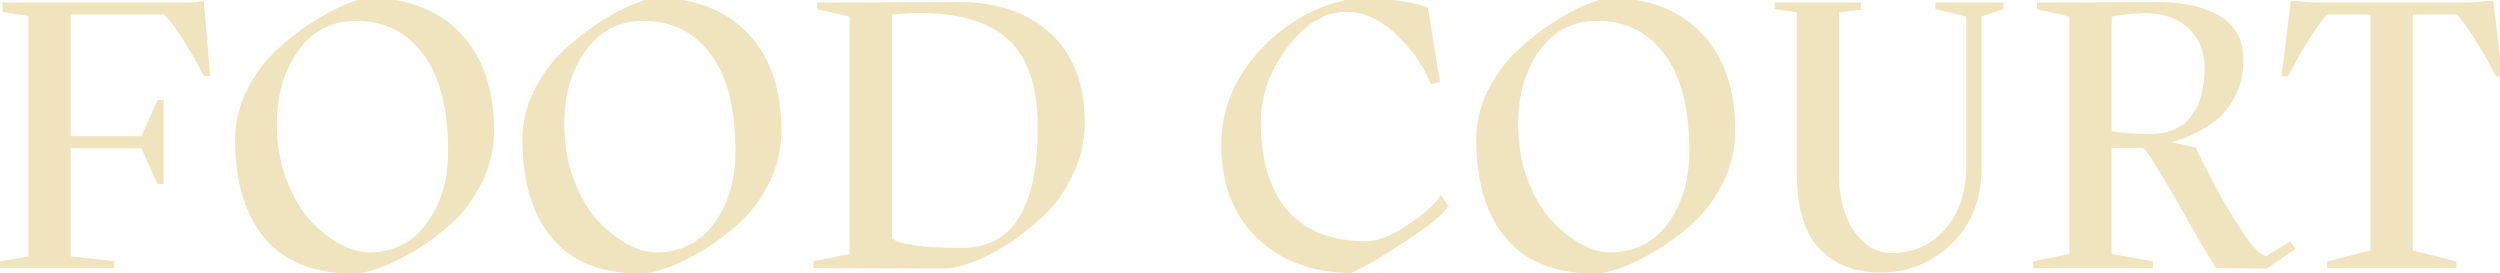 <?xml version="1.0" encoding="UTF-8"?> <svg xmlns="http://www.w3.org/2000/svg" width="1007" height="110" viewBox="0 0 1007 110" fill="none"> <path d="M81.174 1.55L83.574 29.6H82.674C80.974 26.1 78.424 21.6 75.024 16.1C71.624 10.6 68.724 6.85 66.324 4.85H27.474V55.85H57.624L64.074 41.3H64.974V73.1H64.074L57.624 58.7H27.474V104.15L45.024 106.1V107H0.924V106.1L12.474 104.15V5.6L1.974 3.95V2H77.424L81.174 1.55ZM197.993 52.55C197.993 59.75 196.393 66.6 193.193 73.1C189.993 79.5 186.093 84.8 181.493 89C176.893 93.2 171.943 96.9 166.643 100.1C161.343 103.2 156.643 105.5 152.543 107C148.443 108.4 145.243 109.15 142.943 109.25C127.043 109.25 115.193 104.6 107.393 95.3C99.593 86 95.693 72.95 95.693 56.15C95.693 49.55 97.193 43.2 100.193 37.1C103.293 30.9 107.043 25.7 111.443 21.5C115.943 17.2 120.743 13.4 125.843 10.1C130.943 6.8 135.493 4.35 139.493 2.75C143.593 1.05 146.793 0.15 149.093 0.05C164.493 0.45 176.493 5.25 185.093 14.45C193.693 23.65 197.993 36.35 197.993 52.55ZM148.343 102.65C158.543 102.65 166.593 98.7 172.493 90.8C178.493 82.8 181.493 72.85 181.493 60.95C181.493 43.35 178.043 30.05 171.143 21.05C164.243 11.95 155.043 7.4 143.543 7.4C133.443 7.4 125.393 11.5 119.393 19.7C113.493 27.9 110.543 38 110.543 50C110.543 58 111.793 65.45 114.293 72.35C116.893 79.25 120.093 84.85 123.893 89.15C127.793 93.35 131.893 96.65 136.193 99.05C140.493 101.45 144.543 102.65 148.343 102.65ZM313.745 52.55C313.745 59.75 312.145 66.6 308.945 73.1C305.745 79.5 301.845 84.8 297.245 89C292.645 93.2 287.695 96.9 282.395 100.1C277.095 103.2 272.395 105.5 268.295 107C264.195 108.4 260.995 109.15 258.695 109.25C242.795 109.25 230.945 104.6 223.145 95.3C215.345 86 211.445 72.95 211.445 56.15C211.445 49.55 212.945 43.2 215.945 37.1C219.045 30.9 222.795 25.7 227.195 21.5C231.695 17.2 236.495 13.4 241.595 10.1C246.695 6.8 251.245 4.35 255.245 2.75C259.345 1.05 262.545 0.15 264.845 0.05C280.245 0.45 292.245 5.25 300.845 14.45C309.445 23.65 313.745 36.35 313.745 52.55ZM264.095 102.65C274.295 102.65 282.345 98.7 288.245 90.8C294.245 82.8 297.245 72.85 297.245 60.95C297.245 43.35 293.795 30.05 286.895 21.05C279.995 11.95 270.795 7.4 259.295 7.4C249.195 7.4 241.145 11.5 235.145 19.7C229.245 27.9 226.295 38 226.295 50C226.295 58 227.545 65.45 230.045 72.35C232.645 79.25 235.845 84.85 239.645 89.15C243.545 93.35 247.645 96.65 251.945 99.05C256.245 101.45 260.295 102.65 264.095 102.65ZM328.697 107V106.1L343.247 103.1V5.9L330.197 2.9V2L382.547 1.85C399.047 1.25 412.047 5.1 421.547 13.4C431.147 21.6 435.947 33.65 435.947 49.55C435.947 56.75 434.347 63.6 431.147 70.1C428.047 76.6 424.197 82 419.597 86.3C415.097 90.6 410.247 94.4 405.047 97.7C399.847 100.9 395.197 103.25 391.097 104.75C386.997 106.25 383.847 107.05 381.647 107.15L328.697 107ZM358.247 96.5C361.347 99.4 371.097 100.85 387.497 100.85C408.497 100.85 418.997 84.3 418.997 51.2C418.997 34.7 414.997 22.75 406.997 15.35C398.997 7.95 386.797 4.25 370.397 4.25C364.897 4.25 360.847 4.55 358.247 5.15V96.5ZM492.93 58.25C492.93 44.25 498.18 31.65 508.68 20.45C519.28 9.25 531.83 2.5 546.33 0.2C558.13 0.2 567.43 1.4 574.23 3.8L578.88 32.3L576.93 32.75C573.73 25.15 568.93 18.45 562.53 12.65C556.23 6.75 549.43 3.8 542.13 3.8C533.33 3.8 525.23 8.65 517.83 18.35C510.53 28.05 506.88 38.25 506.88 48.95C506.88 64.75 510.53 76.9 517.83 85.4C525.23 93.9 536.08 98.15 550.38 98.15C555.08 98.15 560.68 96 567.18 91.7C573.78 87.3 578.18 83.5 580.38 80.3L582.18 83C580.58 85.6 575.38 89.85 566.58 95.75C557.78 101.55 550.33 105.95 544.23 108.95C529.03 108.85 516.68 104.3 507.18 95.3C497.68 86.2 492.93 73.85 492.93 58.25ZM697.945 52.55C697.945 59.75 696.345 66.6 693.145 73.1C689.945 79.5 686.045 84.8 681.445 89C676.845 93.2 671.895 96.9 666.595 100.1C661.295 103.2 656.595 105.5 652.495 107C648.395 108.4 645.195 109.15 642.895 109.25C626.995 109.25 615.145 104.6 607.345 95.3C599.545 86 595.645 72.95 595.645 56.15C595.645 49.55 597.145 43.2 600.145 37.1C603.245 30.9 606.995 25.7 611.395 21.5C615.895 17.2 620.695 13.4 625.795 10.1C630.895 6.8 635.445 4.35 639.445 2.75C643.545 1.05 646.745 0.15 649.045 0.05C664.445 0.45 676.445 5.25 685.045 14.45C693.645 23.65 697.945 36.35 697.945 52.55ZM648.295 102.65C658.495 102.65 666.545 98.7 672.445 90.8C678.445 82.8 681.445 72.85 681.445 60.95C681.445 43.35 677.995 30.05 671.095 21.05C664.195 11.95 654.995 7.4 643.495 7.4C633.395 7.4 625.345 11.5 619.345 19.7C613.445 27.9 610.495 38 610.495 50C610.495 58 611.745 65.45 614.245 72.35C616.845 79.25 620.045 84.85 623.845 89.15C627.745 93.35 631.845 96.65 636.145 99.05C640.445 101.45 644.495 102.65 648.295 102.65ZM715.896 2.75V2H748.596V3.05L739.746 4.1V70.55C739.746 80.05 741.896 87.85 746.196 93.95C750.496 99.95 755.796 102.95 762.096 102.95C770.896 102.95 778.246 99.65 784.146 93.05C790.046 86.35 792.996 77.7 792.996 67.1V5.9L780.546 2.9V2H806.046V2.9L797.196 5.9V67.1C797.196 79.9 793.246 90.05 785.346 97.55C777.446 105.05 768.196 108.8 757.596 108.8C747.596 108.8 739.596 105.7 733.596 99.5C727.696 93.2 724.746 83.25 724.746 69.65V4.1L715.896 2.75ZM820.006 107V106.1L834.556 103.1V5.9L821.506 2.9V2L867.256 1.85C878.256 1.65 886.906 3.4 893.206 7.1C899.506 10.7 902.656 16.3 902.656 23.9C902.656 29.3 901.556 34.15 899.356 38.45C897.156 42.75 894.256 46.15 890.656 48.65C887.056 51.15 883.506 53.1 880.006 54.5C876.506 55.8 873.006 56.7 869.506 57.2L883.606 60.2L889.156 71.15C892.856 78.45 897.106 85.8 901.906 93.2C906.706 100.5 910.456 104.15 913.156 104.15L922.306 98.6L923.206 99.95L912.856 107.15L893.206 107C890.506 102.9 886.806 96.65 882.106 88.25C877.406 79.85 873.356 72.9 869.956 67.4C866.656 61.8 864.406 58.85 863.206 58.55L849.556 58.7V103.1L866.206 106.1V107H820.006ZM849.556 53.75C854.156 54.55 859.706 54.95 866.206 54.95C873.606 54.95 879.256 52.55 883.156 47.75C887.056 42.95 889.006 36.05 889.006 27.05C889.006 20.55 886.806 15.15 882.406 10.85C878.106 6.55 871.806 4.35 863.506 4.25C855.106 4.75 850.456 5.4 849.556 6.2V53.75ZM990.043 4.85H970.843V101.6L988.393 106.1V107H938.293V106.1L955.843 101.6V4.85H936.943C934.443 7.45 931.543 11.45 928.243 16.85C924.943 22.25 922.543 26.55 921.043 29.75H920.143L923.593 1.4H925.543C928.143 1.8 931.093 2 934.393 2H992.593C995.893 2 998.843 1.8 1001.44 1.4H1003.39L1006.84 29.75H1005.94C1004.44 26.55 1002.04 22.25 998.743 16.85C995.443 11.45 992.543 7.45 990.043 4.85Z" fill="#EFE4BE"></path> <path d="M81.174 1.55L82.17 1.465L82.082 0.434L81.055 0.557L81.174 1.55ZM83.574 29.6V30.6H84.663L84.57 29.515L83.574 29.6ZM82.674 29.6L81.774 30.037L82.048 30.6H82.674V29.6ZM75.024 16.1L75.874 15.574L75.874 15.574L75.024 16.1ZM66.324 4.85L66.964 4.082L66.686 3.85H66.324V4.85ZM27.474 4.85V3.85H26.474V4.85H27.474ZM27.474 55.85H26.474V56.85H27.474V55.85ZM57.624 55.85V56.85H58.274L58.538 56.255L57.624 55.85ZM64.074 41.3V40.3H63.423L63.16 40.895L64.074 41.3ZM64.974 41.3H65.974V40.3H64.974V41.3ZM64.974 73.1V74.1H65.974V73.1H64.974ZM64.074 73.1L63.161 73.509L63.426 74.1H64.074V73.1ZM57.624 58.7L58.536 58.291L58.272 57.7H57.624V58.7ZM27.474 58.7V57.7H26.474V58.7H27.474ZM27.474 104.15H26.474V105.045L27.363 105.144L27.474 104.15ZM45.024 106.1H46.024V105.205L45.134 105.106L45.024 106.1ZM45.024 107V108H46.024V107H45.024ZM0.924 107H-0.076V108H0.924V107ZM0.924 106.1L0.757 105.114L-0.076 105.255V106.1H0.924ZM12.474 104.15L12.64 105.136L13.474 104.995V104.15H12.474ZM12.474 5.6H13.474V4.745L12.629 4.612L12.474 5.6ZM1.974 3.95H0.974V4.805L1.819 4.938L1.974 3.95ZM1.974 2V1H0.974V2H1.974ZM77.424 2V3H77.484L77.543 2.993L77.424 2ZM80.177 1.635L82.578 29.685L84.57 29.515L82.17 1.465L80.177 1.635ZM83.574 28.6H82.674V30.6H83.574V28.6ZM83.573 29.163C81.852 25.619 79.282 21.087 75.874 15.574L74.173 16.626C77.565 22.113 80.096 26.581 81.774 30.037L83.573 29.163ZM75.874 15.574C72.465 10.059 69.495 6.191 66.964 4.082L65.684 5.618C67.952 7.509 70.783 11.141 74.173 16.626L75.874 15.574ZM66.324 3.85H27.474V5.85H66.324V3.85ZM26.474 4.85V55.85H28.474V4.85H26.474ZM27.474 56.85H57.624V54.85H27.474V56.85ZM58.538 56.255L64.988 41.705L63.16 40.895L56.71 55.445L58.538 56.255ZM64.074 42.3H64.974V40.3H64.074V42.3ZM63.974 41.3V73.1H65.974V41.3H63.974ZM64.974 72.1H64.074V74.1H64.974V72.1ZM64.987 72.691L58.536 58.291L56.711 59.109L63.161 73.509L64.987 72.691ZM57.624 57.7H27.474V59.7H57.624V57.7ZM26.474 58.7V104.15H28.474V58.7H26.474ZM27.363 105.144L44.913 107.094L45.134 105.106L27.584 103.156L27.363 105.144ZM44.024 106.1V107H46.024V106.1H44.024ZM45.024 106H0.924V108H45.024V106ZM1.924 107V106.1H-0.076V107H1.924ZM1.09 107.086L12.64 105.136L12.307 103.164L0.757 105.114L1.09 107.086ZM13.474 104.15V5.6H11.474V104.15H13.474ZM12.629 4.612L2.129 2.962L1.819 4.938L12.319 6.588L12.629 4.612ZM2.974 3.95V2H0.974V3.95H2.974ZM1.974 3H77.424V1H1.974V3ZM77.543 2.993L81.293 2.543L81.055 0.557L77.305 1.007L77.543 2.993ZM193.193 73.1L194.088 73.547L194.091 73.542L193.193 73.1ZM181.493 89L180.819 88.261L180.819 88.261L181.493 89ZM166.643 100.1L167.148 100.963L167.16 100.956L166.643 100.1ZM152.543 107L152.867 107.946L152.877 107.943L152.887 107.939L152.543 107ZM142.943 109.25V110.25H142.965L142.987 110.249L142.943 109.25ZM107.393 95.3L106.627 95.943L106.627 95.943L107.393 95.3ZM100.193 37.1L99.299 36.653L99.296 36.659L100.193 37.1ZM111.443 21.5L112.134 22.223L112.134 22.223L111.443 21.5ZM125.843 10.1L126.387 10.94L126.387 10.94L125.843 10.1ZM139.493 2.75L139.865 3.679L139.876 3.674L139.493 2.75ZM149.093 0.05L149.119 -0.95L149.085 -0.951L149.05 -0.949L149.093 0.05ZM185.093 14.45L185.824 13.767L185.824 13.767L185.093 14.45ZM172.493 90.8L171.693 90.2L171.692 90.202L172.493 90.8ZM171.143 21.05L170.347 21.654L170.35 21.658L171.143 21.05ZM119.393 19.7L118.586 19.11L118.582 19.116L119.393 19.7ZM114.293 72.35L113.353 72.691L113.358 72.703L114.293 72.35ZM123.893 89.15L123.144 89.812L123.152 89.821L123.161 89.831L123.893 89.15ZM136.193 99.05L136.681 98.177L136.681 98.177L136.193 99.05ZM196.993 52.55C196.993 59.596 195.429 66.295 192.296 72.658L194.091 73.542C197.358 66.905 198.993 59.904 198.993 52.55H196.993ZM192.299 72.653C189.146 78.959 185.316 84.156 180.819 88.261L182.168 89.739C186.871 85.444 190.841 80.041 194.088 73.547L192.299 72.653ZM180.819 88.261C176.267 92.418 171.37 96.078 166.126 99.244L167.16 100.956C172.517 97.722 177.519 93.983 182.168 89.739L180.819 88.261ZM166.138 99.237C160.871 102.318 156.226 104.588 152.2 106.061L152.887 107.939C157.06 106.412 161.816 104.082 167.148 100.963L166.138 99.237ZM152.22 106.054C148.146 107.445 145.055 108.157 142.9 108.251L142.987 110.249C145.432 110.143 148.741 109.355 152.867 107.946L152.22 106.054ZM142.943 108.25C127.241 108.25 115.714 103.665 108.16 94.657L106.627 95.943C114.672 105.535 126.846 110.25 142.943 110.25V108.25ZM108.16 94.657C100.56 85.596 96.693 72.805 96.693 56.15H94.693C94.693 73.095 98.627 86.404 106.627 95.943L108.16 94.657ZM96.693 56.15C96.693 49.708 98.156 43.508 101.091 37.541L99.296 36.659C96.231 42.892 94.693 49.392 94.693 56.15H96.693ZM101.088 37.547C104.143 31.436 107.828 26.334 112.134 22.223L110.753 20.777C106.259 25.067 102.443 30.364 99.299 36.653L101.088 37.547ZM112.134 22.223C116.59 17.965 121.341 14.205 126.387 10.94L125.3 9.26C120.146 12.595 115.297 16.435 110.753 20.777L112.134 22.223ZM126.387 10.94C131.453 7.662 135.944 5.247 139.865 3.678L139.122 1.822C135.043 3.453 130.434 5.938 125.3 9.26L126.387 10.94ZM139.876 3.674C143.949 1.985 147.017 1.141 149.137 1.049L149.05 -0.949C146.57 -0.841 143.237 0.115 139.11 1.826L139.876 3.674ZM149.067 1.05C164.263 1.444 175.985 6.171 184.363 15.133L185.824 13.767C177.002 4.329 164.723 -0.544 149.119 -0.95L149.067 1.05ZM184.363 15.133C192.744 24.099 196.993 36.528 196.993 52.55H198.993C198.993 36.172 194.642 23.201 185.824 13.767L184.363 15.133ZM148.343 103.65C158.846 103.65 167.198 99.561 173.295 91.398L171.692 90.202C165.988 97.839 158.241 101.65 148.343 101.65V103.65ZM173.293 91.4C179.447 83.196 182.493 73.024 182.493 60.95H180.493C180.493 72.676 177.54 82.404 171.693 90.2L173.293 91.4ZM182.493 60.95C182.493 43.244 179.027 29.689 171.937 20.442L170.35 21.658C177.06 30.411 180.493 43.456 180.493 60.95H182.493ZM171.94 20.446C164.85 11.094 155.354 6.4 143.543 6.4V8.4C154.733 8.4 163.637 12.806 170.347 21.654L171.94 20.446ZM143.543 6.4C133.122 6.4 124.773 10.654 118.586 19.11L120.2 20.291C126.013 12.346 133.765 8.4 143.543 8.4V6.4ZM118.582 19.116C112.538 27.516 109.543 37.831 109.543 50H111.543C111.543 38.169 114.449 28.284 120.205 20.284L118.582 19.116ZM109.543 50C109.543 58.106 110.81 65.672 113.353 72.691L115.234 72.009C112.777 65.228 111.543 57.894 111.543 50H109.543ZM113.358 72.703C115.989 79.685 119.244 85.399 123.144 89.812L124.643 88.488C120.942 84.301 117.798 78.815 115.229 71.997L113.358 72.703ZM123.161 89.831C127.12 94.095 131.301 97.465 135.706 99.923L136.681 98.177C132.486 95.835 128.466 92.605 124.626 88.469L123.161 89.831ZM135.706 99.923C140.112 102.382 144.33 103.65 148.343 103.65V101.65C144.757 101.65 140.875 100.518 136.681 98.177L135.706 99.923ZM308.945 73.1L309.84 73.547L309.842 73.542L308.945 73.1ZM297.245 89L296.571 88.261L296.571 88.261L297.245 89ZM282.395 100.1L282.9 100.963L282.912 100.956L282.395 100.1ZM268.295 107L268.618 107.946L268.629 107.943L268.639 107.939L268.295 107ZM258.695 109.25V110.25H258.717L258.739 110.249L258.695 109.25ZM223.145 95.3L222.379 95.943L222.379 95.943L223.145 95.3ZM215.945 37.1L215.051 36.653L215.048 36.659L215.945 37.1ZM227.195 21.5L227.886 22.223L227.886 22.223L227.195 21.5ZM241.595 10.1L242.139 10.94L242.139 10.94L241.595 10.1ZM255.245 2.75L255.617 3.679L255.628 3.674L255.245 2.75ZM264.845 0.05L264.871 -0.95L264.837 -0.951L264.802 -0.949L264.845 0.05ZM300.845 14.45L301.576 13.767L301.576 13.767L300.845 14.45ZM288.245 90.8L287.445 90.2L287.444 90.202L288.245 90.8ZM286.895 21.05L286.098 21.654L286.102 21.658L286.895 21.05ZM235.145 19.7L234.338 19.11L234.334 19.116L235.145 19.7ZM230.045 72.35L229.105 72.691L229.11 72.703L230.045 72.35ZM239.645 89.15L238.896 89.812L238.904 89.821L238.913 89.831L239.645 89.15ZM251.945 99.05L252.433 98.177L252.433 98.177L251.945 99.05ZM312.745 52.55C312.745 59.596 311.181 66.295 308.048 72.658L309.842 73.542C313.11 66.905 314.745 59.904 314.745 52.55H312.745ZM308.051 72.653C304.898 78.959 301.068 84.156 296.571 88.261L297.92 89.739C302.623 85.444 306.593 80.041 309.84 73.547L308.051 72.653ZM296.571 88.261C292.019 92.418 287.122 96.078 281.878 99.244L282.912 100.956C288.269 97.722 293.271 93.983 297.92 89.739L296.571 88.261ZM281.89 99.237C276.623 102.318 271.978 104.588 267.952 106.061L268.639 107.939C272.812 106.412 277.568 104.082 282.9 100.963L281.89 99.237ZM267.972 106.054C263.898 107.445 260.806 108.157 258.652 108.251L258.739 110.249C261.184 110.143 264.493 109.355 268.618 107.946L267.972 106.054ZM258.695 108.25C242.993 108.25 231.466 103.665 223.912 94.657L222.379 95.943C230.424 105.535 242.598 110.25 258.695 110.25V108.25ZM223.912 94.657C216.312 85.596 212.445 72.805 212.445 56.15H210.445C210.445 73.095 214.379 86.404 222.379 95.943L223.912 94.657ZM212.445 56.15C212.445 49.708 213.908 43.508 216.843 37.541L215.048 36.659C211.983 42.892 210.445 49.392 210.445 56.15H212.445ZM216.84 37.547C219.895 31.436 223.58 26.334 227.886 22.223L226.505 20.777C222.011 25.067 218.195 30.364 215.051 36.653L216.84 37.547ZM227.886 22.223C232.342 17.965 237.093 14.205 242.139 10.94L241.052 9.26C235.898 12.595 231.049 16.435 226.504 20.777L227.886 22.223ZM242.139 10.94C247.204 7.662 251.696 5.247 255.617 3.678L254.874 1.822C250.795 3.453 246.186 5.938 241.052 9.26L242.139 10.94ZM255.628 3.674C259.701 1.985 262.769 1.141 264.889 1.049L264.802 -0.949C262.322 -0.841 258.989 0.115 254.862 1.826L255.628 3.674ZM264.819 1.05C280.015 1.444 291.737 6.171 300.115 15.133L301.576 13.767C292.754 4.329 280.475 -0.544 264.871 -0.95L264.819 1.05ZM300.115 15.133C308.496 24.099 312.745 36.528 312.745 52.55H314.745C314.745 36.172 310.394 23.201 301.576 13.767L300.115 15.133ZM264.095 103.65C274.598 103.65 282.95 99.561 289.047 91.398L287.444 90.202C281.74 97.839 273.993 101.65 264.095 101.65V103.65ZM289.045 91.4C295.198 83.196 298.245 73.024 298.245 60.95H296.245C296.245 72.676 293.292 82.404 287.445 90.2L289.045 91.4ZM298.245 60.95C298.245 43.244 294.779 29.689 287.689 20.442L286.102 21.658C292.812 30.411 296.245 43.456 296.245 60.95H298.245ZM287.692 20.446C280.602 11.094 271.106 6.4 259.295 6.4V8.4C270.485 8.4 279.389 12.806 286.098 21.654L287.692 20.446ZM259.295 6.4C248.874 6.4 240.525 10.654 234.338 19.11L235.952 20.291C241.765 12.346 249.517 8.4 259.295 8.4V6.4ZM234.334 19.116C228.29 27.516 225.295 37.831 225.295 50H227.295C227.295 38.169 230.201 28.284 235.957 20.284L234.334 19.116ZM225.295 50C225.295 58.106 226.562 65.672 229.105 72.691L230.986 72.009C228.528 65.228 227.295 57.894 227.295 50H225.295ZM229.11 72.703C231.741 79.685 234.996 85.399 238.896 89.812L240.395 88.488C236.694 84.301 233.55 78.815 230.981 71.997L229.11 72.703ZM238.913 89.831C242.872 94.095 247.053 97.465 251.458 99.923L252.433 98.177C248.238 95.835 244.218 92.605 240.378 88.469L238.913 89.831ZM251.458 99.923C255.864 102.382 260.082 103.65 264.095 103.65V101.65C260.509 101.65 256.627 100.518 252.433 98.177L251.458 99.923ZM328.697 107H327.697V107.997L328.694 108L328.697 107ZM328.697 106.1L328.495 105.121L327.697 105.285V106.1H328.697ZM343.247 103.1L343.449 104.079L344.247 103.915V103.1H343.247ZM343.247 5.9H344.247V5.104L343.471 4.925L343.247 5.9ZM330.197 2.9H329.197V3.696L329.973 3.875L330.197 2.9ZM330.197 2L330.194 1L329.197 1.003V2H330.197ZM382.547 1.85L382.55 2.85L382.567 2.85L382.584 2.849L382.547 1.85ZM421.547 13.4L420.889 14.153L420.898 14.16L421.547 13.4ZM431.147 70.1L430.25 69.658L430.245 69.669L431.147 70.1ZM419.597 86.3L418.914 85.569L418.906 85.577L419.597 86.3ZM405.047 97.7L405.571 98.552L405.583 98.544L405.047 97.7ZM391.097 104.75L390.754 103.811L390.754 103.811L391.097 104.75ZM381.647 107.15L381.644 108.15L381.669 108.15L381.693 108.149L381.647 107.15ZM358.247 96.5H357.247V96.934L357.564 97.23L358.247 96.5ZM406.997 15.35L406.318 16.084L406.318 16.084L406.997 15.35ZM358.247 5.15L358.022 4.176L357.247 4.354V5.15H358.247ZM329.697 107V106.1H327.697V107H329.697ZM328.899 107.079L343.449 104.079L343.045 102.121L328.495 105.121L328.899 107.079ZM344.247 103.1V5.9H342.247V103.1H344.247ZM343.471 4.925L330.421 1.925L329.973 3.875L343.023 6.875L343.471 4.925ZM331.197 2.9V2H329.197V2.9H331.197ZM330.2 3L382.55 2.85L382.544 0.85L330.194 1L330.2 3ZM382.584 2.849C398.91 2.256 411.634 6.067 420.889 14.153L422.205 12.647C412.46 4.133 399.184 0.244 382.511 0.851L382.584 2.849ZM420.898 14.16C430.22 22.123 434.947 33.861 434.947 49.55H436.947C436.947 33.44 432.075 21.077 422.197 12.64L420.898 14.16ZM434.947 49.55C434.947 56.596 433.383 63.295 430.25 69.658L432.044 70.542C435.312 63.905 436.947 56.904 436.947 49.55H434.947ZM430.245 69.669C427.191 76.073 423.411 81.366 418.914 85.57L420.28 87.031C424.984 82.634 428.904 77.127 432.05 70.531L430.245 69.669ZM418.906 85.577C414.453 89.832 409.655 93.591 404.511 96.856L405.583 98.544C410.839 95.209 415.741 91.368 420.288 87.023L418.906 85.577ZM404.523 96.848C399.36 100.026 394.771 102.341 390.754 103.811L391.441 105.689C395.623 104.159 400.335 101.774 405.571 98.552L404.523 96.848ZM390.754 103.811C386.675 105.303 383.643 106.058 381.602 106.151L381.693 108.149C384.052 108.042 387.32 107.197 391.441 105.689L390.754 103.811ZM381.65 106.15L328.7 106L328.694 108L381.644 108.15L381.65 106.15ZM357.564 97.23C358.487 98.094 359.829 98.785 361.498 99.35C363.18 99.92 365.265 100.384 367.738 100.752C372.683 101.487 379.276 101.85 387.497 101.85V99.85C379.319 99.85 372.837 99.488 368.032 98.773C365.629 98.416 363.671 97.974 362.14 97.456C360.597 96.934 359.558 96.356 358.93 95.77L357.564 97.23ZM387.497 101.85C398.31 101.85 406.518 97.561 411.967 88.973C417.366 80.462 419.997 67.823 419.997 51.2H417.997C417.997 67.677 415.378 79.863 410.278 87.902C405.226 95.864 397.684 99.85 387.497 99.85V101.85ZM419.997 51.2C419.997 34.564 415.966 22.284 407.676 14.616L406.318 16.084C414.028 23.216 417.997 34.836 417.997 51.2H419.997ZM407.676 14.616C399.417 6.976 386.925 3.25 370.397 3.25V5.25C386.67 5.25 398.577 8.924 406.318 16.084L407.676 14.616ZM370.397 3.25C364.884 3.25 360.739 3.549 358.022 4.176L358.472 6.124C360.956 5.551 364.911 5.25 370.397 5.25V3.25ZM357.247 5.15V96.5H359.247V5.15H357.247ZM508.68 20.45L507.953 19.763L507.95 19.766L508.68 20.45ZM546.33 0.2V-0.8H546.251L546.173 -0.788L546.33 0.2ZM574.23 3.8L575.217 3.639L575.121 3.054L574.563 2.857L574.23 3.8ZM578.88 32.3L579.105 33.274L580.018 33.064L579.867 32.139L578.88 32.3ZM576.93 32.75L576.008 33.138L576.335 33.914L577.155 33.724L576.93 32.75ZM562.53 12.65L561.846 13.38L561.852 13.386L561.858 13.391L562.53 12.65ZM517.83 18.35L517.035 17.743L517.031 17.749L517.83 18.35ZM517.83 85.4L517.071 86.052L517.075 86.057L517.83 85.4ZM567.18 91.7L567.731 92.534L567.734 92.532L567.18 91.7ZM580.38 80.3L581.212 79.745L580.392 78.516L579.556 79.734L580.38 80.3ZM582.18 83L583.031 83.524L583.367 82.978L583.012 82.445L582.18 83ZM566.58 95.75L567.13 96.585L567.137 96.581L566.58 95.75ZM544.23 108.95L544.223 109.95L544.459 109.952L544.671 109.847L544.23 108.95ZM507.18 95.3L506.488 96.022L506.492 96.026L507.18 95.3ZM493.93 58.25C493.93 44.53 499.065 32.168 509.409 21.134L507.95 19.766C497.295 31.132 491.93 43.97 491.93 58.25H493.93ZM509.406 21.137C519.863 10.089 532.216 3.451 546.486 1.188L546.173 -0.788C531.444 1.549 518.697 8.411 507.953 19.763L509.406 21.137ZM546.33 1.2C558.079 1.2 567.25 2.397 573.897 4.743L574.563 2.857C567.609 0.403 558.18 -0.8 546.33 -0.8V1.2ZM573.243 3.961L577.893 32.461L579.867 32.139L575.217 3.639L573.243 3.961ZM578.655 31.326L576.705 31.776L577.155 33.724L579.105 33.274L578.655 31.326ZM577.851 32.362C574.592 24.621 569.704 17.802 563.201 11.909L561.858 13.391C568.155 19.098 572.867 25.679 576.008 33.138L577.851 32.362ZM563.213 11.92C556.764 5.88 549.729 2.8 542.13 2.8V4.8C549.13 4.8 555.695 7.62 561.846 13.38L563.213 11.92ZM542.13 2.8C532.909 2.8 524.546 7.898 517.035 17.744L518.625 18.956C525.913 9.402 533.751 4.8 542.13 4.8V2.8ZM517.031 17.749C509.619 27.598 505.88 38.004 505.88 48.95H507.88C507.88 38.496 511.441 28.502 518.629 18.951L517.031 17.749ZM505.88 48.95C505.88 64.892 509.562 77.308 517.071 86.052L518.588 84.749C511.497 76.492 507.88 64.608 507.88 48.95H505.88ZM517.075 86.057C524.714 94.831 535.874 99.15 550.38 99.15V97.15C536.285 97.15 525.745 92.969 518.584 84.743L517.075 86.057ZM550.38 99.15C555.367 99.15 561.165 96.878 567.731 92.534L566.628 90.866C560.195 95.122 554.793 97.15 550.38 97.15V99.15ZM567.734 92.532C574.353 88.12 578.89 84.232 581.204 80.867L579.556 79.734C577.47 82.768 573.206 86.48 566.625 90.868L567.734 92.532ZM579.548 80.855L581.348 83.555L583.012 82.445L581.212 79.745L579.548 80.855ZM581.328 82.476C580.623 83.622 579.039 85.245 576.447 87.363C573.881 89.46 570.41 91.978 566.023 94.919L567.137 96.581C571.55 93.622 575.078 91.065 577.713 88.912C580.321 86.78 582.137 84.978 583.031 83.524L581.328 82.476ZM566.029 94.915C557.248 100.703 549.836 105.078 543.788 108.053L544.671 109.847C550.823 106.822 558.312 102.397 567.13 96.585L566.029 94.915ZM544.236 107.95C529.246 107.851 517.154 103.372 507.867 94.574L506.492 96.026C516.206 105.228 528.813 109.849 544.223 109.95L544.236 107.95ZM507.871 94.578C498.605 85.701 493.93 73.632 493.93 58.25H491.93C491.93 74.068 496.755 86.699 506.488 96.022L507.871 94.578ZM693.145 73.1L694.039 73.547L694.042 73.542L693.145 73.1ZM681.445 89L680.77 88.261L680.77 88.261L681.445 89ZM666.595 100.1L667.099 100.963L667.111 100.956L666.595 100.1ZM652.495 107L652.818 107.946L652.828 107.943L652.838 107.939L652.495 107ZM642.895 109.25V110.25H642.916L642.938 110.249L642.895 109.25ZM607.345 95.3L606.578 95.943L606.578 95.943L607.345 95.3ZM600.145 37.1L599.25 36.653L599.247 36.659L600.145 37.1ZM611.395 21.5L612.085 22.223L612.085 22.223L611.395 21.5ZM625.795 10.1L626.338 10.94L626.338 10.94L625.795 10.1ZM639.445 2.75L639.816 3.679L639.828 3.674L639.445 2.75ZM649.045 0.05L649.07 -0.95L649.036 -0.951L649.001 -0.949L649.045 0.05ZM685.045 14.45L685.775 13.767L685.775 13.767L685.045 14.45ZM672.445 90.8L671.645 90.2L671.643 90.202L672.445 90.8ZM671.095 21.05L670.298 21.654L670.301 21.658L671.095 21.05ZM619.345 19.7L618.537 19.11L618.533 19.116L619.345 19.7ZM614.245 72.35L613.304 72.691L613.309 72.703L614.245 72.35ZM623.845 89.15L623.095 89.812L623.103 89.821L623.112 89.831L623.845 89.15ZM636.145 99.05L636.632 98.177L636.632 98.177L636.145 99.05ZM696.945 52.55C696.945 59.596 695.38 66.295 692.247 72.658L694.042 73.542C697.309 66.905 698.945 59.904 698.945 52.55H696.945ZM692.25 72.653C689.097 78.959 685.267 84.156 680.77 88.261L682.119 89.739C686.822 85.444 690.792 80.041 694.039 73.547L692.25 72.653ZM680.77 88.261C676.218 92.418 671.321 96.078 666.078 99.244L667.111 100.956C672.468 97.722 677.471 93.983 682.119 89.739L680.77 88.261ZM666.09 99.237C660.822 102.318 656.178 104.588 652.151 106.061L652.838 107.939C657.011 106.412 661.767 104.082 667.099 100.963L666.09 99.237ZM652.171 106.054C648.097 107.445 645.006 108.157 642.851 108.251L642.938 110.249C645.383 110.143 648.692 109.355 652.818 107.946L652.171 106.054ZM642.895 108.25C627.192 108.25 615.666 103.665 608.111 94.657L606.578 95.943C614.623 105.535 626.797 110.25 642.895 110.25V108.25ZM608.111 94.657C600.511 85.596 596.645 72.805 596.645 56.15H594.645C594.645 73.095 598.578 86.404 606.578 95.943L608.111 94.657ZM596.645 56.15C596.645 49.708 598.107 43.508 601.042 37.541L599.247 36.659C596.182 42.892 594.645 49.392 594.645 56.15H596.645ZM601.039 37.547C604.095 31.436 607.779 26.334 612.085 22.223L610.704 20.777C606.21 25.067 602.395 30.364 599.25 36.653L601.039 37.547ZM612.085 22.223C616.541 17.965 621.292 14.205 626.338 10.94L625.251 9.26C620.097 12.595 615.248 16.435 610.704 20.777L612.085 22.223ZM626.338 10.94C631.404 7.662 635.895 5.247 639.816 3.678L639.073 1.822C634.994 3.453 630.385 5.938 625.251 9.26L626.338 10.94ZM639.828 3.674C643.901 1.985 646.968 1.141 649.088 1.049L649.001 -0.949C646.521 -0.841 643.188 0.115 639.062 1.826L639.828 3.674ZM649.019 1.05C664.215 1.444 675.936 6.171 684.314 15.133L685.775 13.767C676.953 4.329 664.675 -0.544 649.07 -0.95L649.019 1.05ZM684.314 15.133C692.696 24.099 696.945 36.528 696.945 52.55H698.945C698.945 36.172 694.594 23.201 685.775 13.767L684.314 15.133ZM648.295 103.65C658.797 103.65 667.149 99.561 673.246 91.398L671.643 90.202C665.94 97.839 658.192 101.65 648.295 101.65V103.65ZM673.245 91.4C679.398 83.196 682.445 73.024 682.445 60.95H680.445C680.445 72.676 677.491 82.404 671.645 90.2L673.245 91.4ZM682.445 60.95C682.445 43.244 678.978 29.689 671.888 20.442L670.301 21.658C677.011 30.411 680.445 43.456 680.445 60.95H682.445ZM671.891 20.446C664.801 11.094 655.305 6.4 643.495 6.4V8.4C654.684 8.4 663.588 12.806 670.298 21.654L671.891 20.446ZM643.495 6.4C633.073 6.4 624.724 10.654 618.538 19.11L620.152 20.291C625.965 12.346 633.716 8.4 643.495 8.4V6.4ZM618.533 19.116C612.489 27.516 609.495 37.831 609.495 50H611.495C611.495 38.169 614.4 28.284 620.156 20.284L618.533 19.116ZM609.495 50C609.495 58.106 610.761 65.672 613.304 72.691L615.185 72.009C612.728 65.228 611.495 57.894 611.495 50H609.495ZM613.309 72.703C615.94 79.685 619.195 85.399 623.095 89.812L624.594 88.488C620.894 84.301 617.749 78.815 615.18 71.997L613.309 72.703ZM623.112 89.831C627.072 94.095 631.252 97.465 635.657 99.923L636.632 98.177C632.437 95.835 628.418 92.605 624.577 88.469L623.112 89.831ZM635.657 99.923C640.063 102.382 644.281 103.65 648.295 103.65V101.65C644.708 101.65 640.826 100.518 636.632 98.177L635.657 99.923ZM715.896 2.75H714.896V3.609L715.746 3.739L715.896 2.75ZM715.896 2V1H714.896V2H715.896ZM748.596 2H749.596V1H748.596V2ZM748.596 3.05L748.714 4.043L749.596 3.938V3.05H748.596ZM739.746 4.1L739.629 3.107L738.746 3.212V4.1H739.746ZM746.196 93.95L745.379 94.526L745.384 94.532L746.196 93.95ZM784.146 93.05L784.892 93.716L784.897 93.711L784.146 93.05ZM792.996 5.9H793.996V5.112L793.231 4.928L792.996 5.9ZM780.546 2.9H779.546V3.688L780.312 3.872L780.546 2.9ZM780.546 2V1H779.546V2H780.546ZM806.046 2H807.046V1H806.046V2ZM806.046 2.9L806.368 3.847L807.046 3.617V2.9H806.046ZM797.196 5.9L796.875 4.953L796.196 5.183V5.9H797.196ZM785.346 97.55L786.035 98.275L786.035 98.275L785.346 97.55ZM733.596 99.5L732.867 100.184L732.872 100.19L732.878 100.195L733.596 99.5ZM724.746 4.1H725.746V3.241L724.897 3.111L724.746 4.1ZM716.896 2.75V2H714.896V2.75H716.896ZM715.896 3H748.596V1H715.896V3ZM747.596 2V3.05H749.596V2H747.596ZM748.479 2.057L739.629 3.107L739.864 5.093L748.714 4.043L748.479 2.057ZM738.746 4.1V70.55H740.746V4.1H738.746ZM738.746 70.55C738.746 80.2 740.931 88.217 745.379 94.526L747.014 93.374C742.861 87.483 740.746 79.9 740.746 70.55H738.746ZM745.384 94.532C749.835 100.743 755.416 103.95 762.096 103.95V101.95C756.177 101.95 751.158 99.157 747.009 93.368L745.384 94.532ZM762.096 103.95C771.183 103.95 778.804 100.527 784.892 93.716L783.401 92.383C777.689 98.773 770.61 101.95 762.096 101.95V103.95ZM784.897 93.711C790.987 86.795 793.996 77.895 793.996 67.1H791.996C791.996 77.505 789.106 85.905 783.396 92.389L784.897 93.711ZM793.996 67.1V5.9H791.996V67.1H793.996ZM793.231 4.928L780.781 1.928L780.312 3.872L792.762 6.872L793.231 4.928ZM781.546 2.9V2H779.546V2.9H781.546ZM780.546 3H806.046V1H780.546V3ZM805.046 2V2.9H807.046V2H805.046ZM805.725 1.953L796.875 4.953L797.518 6.847L806.368 3.847L805.725 1.953ZM796.196 5.9V67.1H798.196V5.9H796.196ZM796.196 67.1C796.196 79.678 792.324 89.547 784.658 96.825L786.035 98.275C794.169 90.553 798.196 80.122 798.196 67.1H796.196ZM784.658 96.825C776.938 104.154 767.932 107.8 757.596 107.8V109.8C768.46 109.8 777.955 105.946 786.035 98.275L784.658 96.825ZM757.596 107.8C747.821 107.8 740.096 104.779 734.315 98.805L732.878 100.195C739.097 106.621 747.372 109.8 757.596 109.8V107.8ZM734.326 98.816C728.677 92.784 725.746 83.136 725.746 69.65H723.746C723.746 83.364 726.716 93.617 732.867 100.184L734.326 98.816ZM725.746 69.65V4.1H723.746V69.65H725.746ZM724.897 3.111L716.047 1.761L715.746 3.739L724.596 5.089L724.897 3.111ZM820.006 107H819.006V108H820.006V107ZM820.006 106.1L819.804 105.121L819.006 105.285V106.1H820.006ZM834.556 103.1L834.758 104.079L835.556 103.915V103.1H834.556ZM834.556 5.9H835.556V5.104L834.78 4.925L834.556 5.9ZM821.506 2.9H820.506V3.696L821.282 3.875L821.506 2.9ZM821.506 2L821.503 1L820.506 1.003V2H821.506ZM867.256 1.85L867.259 2.85L867.267 2.85L867.274 2.85L867.256 1.85ZM893.206 7.1L892.699 7.962L892.71 7.968L893.206 7.1ZM890.656 48.65L891.226 49.471L891.226 49.471L890.656 48.65ZM880.006 54.5L880.354 55.437L880.366 55.433L880.377 55.428L880.006 54.5ZM869.506 57.2L869.364 56.21L869.298 58.178L869.506 57.2ZM883.606 60.2L884.498 59.748L884.282 59.321L883.814 59.222L883.606 60.2ZM889.156 71.15L890.048 70.698L890.048 70.698L889.156 71.15ZM901.906 93.2L901.067 93.744L901.07 93.749L901.906 93.2ZM913.156 104.15V105.15H913.435L913.674 105.005L913.156 104.15ZM922.306 98.6L923.138 98.045L922.606 97.248L921.787 97.745L922.306 98.6ZM923.206 99.95L923.777 100.771L924.582 100.211L924.038 99.395L923.206 99.95ZM912.856 107.15L912.848 108.15L913.166 108.152L913.427 107.971L912.856 107.15ZM893.206 107L892.371 107.55L892.664 107.996L893.198 108L893.206 107ZM882.106 88.25L882.979 87.762L882.979 87.762L882.106 88.25ZM869.956 67.4L869.094 67.908L869.1 67.917L869.105 67.926L869.956 67.4ZM863.206 58.55L863.448 57.58L863.324 57.549L863.195 57.55L863.206 58.55ZM849.556 58.7L849.545 57.7L848.556 57.711V58.7H849.556ZM849.556 103.1H848.556V103.936L849.379 104.084L849.556 103.1ZM866.206 106.1H867.206V105.264L866.383 105.116L866.206 106.1ZM866.206 107V108H867.206V107H866.206ZM849.556 53.75H848.556V54.591L849.385 54.735L849.556 53.75ZM883.156 47.75L883.932 48.381L883.932 48.381L883.156 47.75ZM882.406 10.85L881.699 11.557L881.707 11.565L882.406 10.85ZM863.506 4.25L863.518 3.25L863.482 3.25L863.446 3.252L863.506 4.25ZM849.556 6.2L848.891 5.453L848.556 5.751V6.2H849.556ZM821.006 107V106.1H819.006V107H821.006ZM820.208 107.079L834.758 104.079L834.354 102.121L819.804 105.121L820.208 107.079ZM835.556 103.1V5.9H833.556V103.1H835.556ZM834.78 4.925L821.73 1.925L821.282 3.875L834.332 6.875L834.78 4.925ZM822.506 2.9V2H820.506V2.9H822.506ZM821.509 3L867.259 2.85L867.253 0.85L821.503 1L821.509 3ZM867.274 2.85C878.176 2.652 886.619 4.391 892.699 7.962L893.712 6.238C887.192 2.409 878.335 0.648 867.238 0.85L867.274 2.85ZM892.71 7.968C898.68 11.38 901.656 16.638 901.656 23.9H903.656C903.656 15.962 900.331 10.02 893.702 6.232L892.71 7.968ZM901.656 23.9C901.656 29.16 900.585 33.851 898.466 37.995L900.246 38.906C902.526 34.449 903.656 29.439 903.656 23.9H901.656ZM898.466 37.995C896.333 42.163 893.537 45.432 890.085 47.829L891.226 49.471C894.975 46.868 897.979 43.337 900.246 38.906L898.466 37.995ZM890.085 47.829C886.538 50.292 883.054 52.204 879.634 53.572L880.377 55.428C883.958 53.996 887.574 52.008 891.226 49.471L890.085 47.829ZM879.658 53.563C876.221 54.839 872.79 55.721 869.364 56.21L869.647 58.19C873.222 57.679 876.791 56.761 880.354 55.437L879.658 53.563ZM869.298 58.178L883.398 61.178L883.814 59.222L869.714 56.222L869.298 58.178ZM882.714 60.652L888.264 71.602L890.048 70.698L884.498 59.748L882.714 60.652ZM888.264 71.602C891.981 78.936 896.249 86.317 901.067 93.744L902.745 92.656C897.963 85.283 893.731 77.964 890.048 70.698L888.264 71.602ZM901.07 93.749C903.487 97.425 905.671 100.231 907.621 102.129C909.529 103.986 911.39 105.15 913.156 105.15V103.15C912.222 103.15 910.858 102.489 909.016 100.696C907.216 98.944 905.124 96.275 902.741 92.651L901.07 93.749ZM913.674 105.005L922.824 99.455L921.787 97.745L912.637 103.295L913.674 105.005ZM921.474 99.155L922.374 100.505L924.038 99.395L923.138 98.045L921.474 99.155ZM922.635 99.129L912.285 106.329L913.427 107.971L923.777 100.771L922.635 99.129ZM912.864 106.15L893.213 106L893.198 108L912.848 108.15L912.864 106.15ZM894.041 106.45C891.361 102.381 887.676 96.157 882.979 87.762L881.233 88.738C885.936 97.143 889.65 103.419 892.371 107.55L894.041 106.45ZM882.979 87.762C878.275 79.355 874.217 72.391 870.806 66.874L869.105 67.926C872.495 73.409 876.537 80.346 881.233 88.738L882.979 87.762ZM870.817 66.892C869.16 64.079 867.749 61.903 866.588 60.381C866.009 59.621 865.475 59.002 864.988 58.544C864.527 58.11 864.007 57.719 863.448 57.58L862.963 59.52C862.963 59.52 862.967 59.521 862.976 59.524C862.985 59.528 862.998 59.533 863.015 59.541C863.049 59.557 863.096 59.583 863.155 59.622C863.276 59.702 863.43 59.823 863.617 60C863.993 60.354 864.453 60.879 864.998 61.594C866.088 63.022 867.452 65.121 869.094 67.908L870.817 66.892ZM863.195 57.55L849.545 57.7L849.567 59.7L863.217 59.55L863.195 57.55ZM848.556 58.7V103.1H850.556V58.7H848.556ZM849.379 104.084L866.029 107.084L866.383 105.116L849.733 102.116L849.379 104.084ZM865.206 106.1V107H867.206V106.1H865.206ZM866.206 106H820.006V108H866.206V106ZM849.385 54.735C854.058 55.548 859.669 55.95 866.206 55.95V53.95C859.743 53.95 854.253 53.552 849.727 52.765L849.385 54.735ZM866.206 55.95C873.841 55.95 879.804 53.461 883.932 48.381L882.38 47.119C878.707 51.639 873.37 53.95 866.206 53.95V55.95ZM883.932 48.381C888.03 43.337 890.006 36.178 890.006 27.05H888.006C888.006 35.922 886.082 42.563 882.38 47.119L883.932 48.381ZM890.006 27.05C890.006 20.298 887.709 14.634 883.105 10.135L881.707 11.565C885.903 15.665 888.006 20.802 888.006 27.05H890.006ZM883.113 10.143C878.569 5.599 871.982 3.352 863.518 3.25L863.494 5.25C871.63 5.348 877.642 7.501 881.699 11.557L883.113 10.143ZM863.446 3.252C859.237 3.502 855.944 3.792 853.58 4.122C852.4 4.287 851.429 4.465 850.681 4.661C850.307 4.758 849.972 4.865 849.686 4.983C849.411 5.097 849.124 5.246 848.891 5.453L850.22 6.947C850.213 6.954 850.268 6.907 850.452 6.831C850.626 6.759 850.867 6.679 851.187 6.596C851.827 6.428 852.712 6.263 853.857 6.103C856.143 5.783 859.375 5.498 863.565 5.248L863.446 3.252ZM848.556 6.2V53.75H850.556V6.2H848.556ZM990.043 4.85L990.763 4.157L990.468 3.85H990.043V4.85ZM970.843 4.85V3.85H969.843V4.85H970.843ZM970.843 101.6H969.843V102.376L970.594 102.569L970.843 101.6ZM988.393 106.1H989.393V105.324L988.641 105.131L988.393 106.1ZM988.393 107V108H989.393V107H988.393ZM938.293 107H937.293V108H938.293V107ZM938.293 106.1L938.044 105.131L937.293 105.324V106.1H938.293ZM955.843 101.6L956.091 102.569L956.843 102.376V101.6H955.843ZM955.843 4.85H956.843V3.85H955.843V4.85ZM936.943 4.85V3.85H936.517L936.222 4.157L936.943 4.85ZM928.243 16.85L929.096 17.371L929.096 17.371L928.243 16.85ZM921.043 29.75V30.75H921.678L921.948 30.174L921.043 29.75ZM920.143 29.75L919.15 29.629L919.014 30.75H920.143V29.75ZM923.593 1.4V0.4H922.707L922.6 1.279L923.593 1.4ZM925.543 1.4L925.695 0.412L925.619 0.4H925.543V1.4ZM1001.44 1.4V0.4H1001.37L1001.29 0.412L1001.44 1.4ZM1003.39 1.4L1004.39 1.279L1004.28 0.4H1003.39V1.4ZM1006.84 29.75V30.75H1007.97L1007.84 29.629L1006.84 29.75ZM1005.94 29.75L1005.04 30.174L1005.31 30.75H1005.94V29.75ZM998.743 16.85L997.889 17.371L997.889 17.371L998.743 16.85ZM990.043 3.85H970.843V5.85H990.043V3.85ZM969.843 4.85V101.6H971.843V4.85H969.843ZM970.594 102.569L988.144 107.069L988.641 105.131L971.091 100.631L970.594 102.569ZM987.393 106.1V107H989.393V106.1H987.393ZM988.393 106H938.293V108H988.393V106ZM939.293 107V106.1H937.293V107H939.293ZM938.541 107.069L956.091 102.569L955.594 100.631L938.044 105.131L938.541 107.069ZM956.843 101.6V4.85H954.843V101.6H956.843ZM955.843 3.85H936.943V5.85H955.843V3.85ZM936.222 4.157C933.648 6.834 930.703 10.905 927.389 16.328L929.096 17.371C932.382 11.994 935.238 8.066 937.663 5.543L936.222 4.157ZM927.389 16.328C924.083 21.74 921.66 26.076 920.137 29.326L921.948 30.174C923.425 27.024 925.803 22.76 929.096 17.371L927.389 16.328ZM921.043 28.75H920.143V30.75H921.043V28.75ZM921.135 29.871L924.585 1.521L922.6 1.279L919.15 29.629L921.135 29.871ZM923.593 2.4H925.543V0.4H923.593V2.4ZM925.391 2.388C928.052 2.798 931.054 3 934.393 3V1C931.131 1 928.234 0.802 925.695 0.412L925.391 2.388ZM934.393 3H992.593V1H934.393V3ZM992.593 3C995.931 3 998.934 2.798 1001.59 2.388L1001.29 0.412C998.752 0.802 995.854 1 992.593 1V3ZM1001.44 2.4H1003.39V0.4H1001.44V2.4ZM1002.4 1.521L1005.85 29.871L1007.84 29.629L1004.39 1.279L1002.4 1.521ZM1006.84 28.75H1005.94V30.75H1006.84V28.75ZM1006.85 29.326C1005.32 26.076 1002.9 21.74 999.596 16.328L997.889 17.371C1001.18 22.76 1003.56 27.024 1005.04 30.174L1006.85 29.326ZM999.596 16.328C996.282 10.905 993.338 6.834 990.763 4.157L989.322 5.543C991.748 8.066 994.603 11.994 997.889 17.371L999.596 16.328Z" fill="#EFE4BE"></path> </svg> 